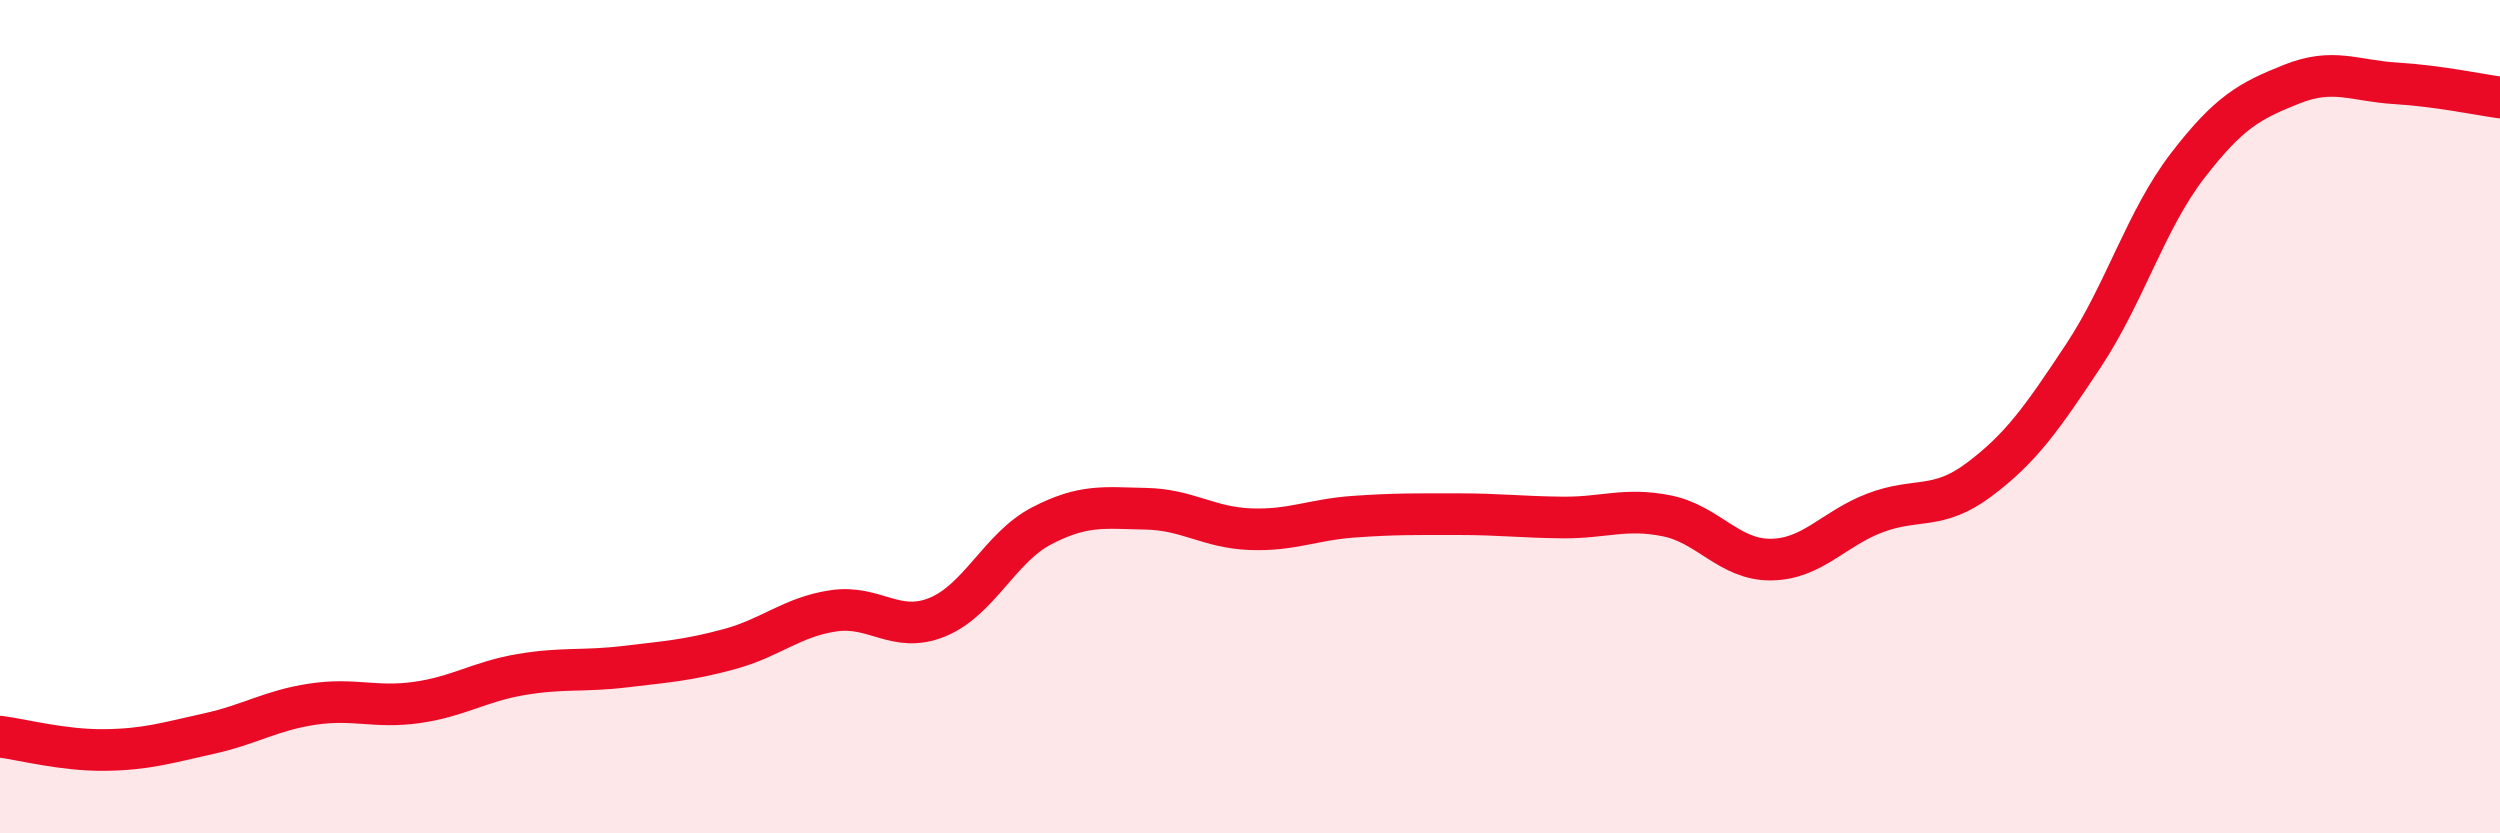 
    <svg width="60" height="20" viewBox="0 0 60 20" xmlns="http://www.w3.org/2000/svg">
      <path
        d="M 0,17.68 C 0.5,17.74 1.5,18.01 2.5,18 C 3.5,17.99 4,17.83 5,17.61 C 6,17.39 6.5,17.05 7.5,16.9 C 8.5,16.75 9,17 10,16.86 C 11,16.72 11.5,16.36 12.5,16.19 C 13.5,16.02 14,16.12 15,16 C 16,15.88 16.5,15.85 17.5,15.58 C 18.5,15.31 19,14.81 20,14.66 C 21,14.51 21.5,15.22 22.5,14.81 C 23.5,14.4 24,13.14 25,12.62 C 26,12.1 26.5,12.19 27.5,12.21 C 28.5,12.23 29,12.66 30,12.7 C 31,12.74 31.5,12.47 32.5,12.4 C 33.5,12.33 34,12.34 35,12.34 C 36,12.34 36.5,12.41 37.5,12.42 C 38.5,12.43 39,12.18 40,12.38 C 41,12.58 41.5,13.44 42.5,13.43 C 43.5,13.42 44,12.69 45,12.31 C 46,11.93 46.5,12.26 47.5,11.51 C 48.5,10.76 49,10.05 50,8.54 C 51,7.03 51.5,5.28 52.5,3.98 C 53.5,2.68 54,2.42 55,2.02 C 56,1.62 56.5,1.94 57.5,2 C 58.5,2.06 59.5,2.27 60,2.34L60 20L0 20Z"
        fill="#EB0A25"
        opacity="0.1"
        stroke-linecap="round"
        stroke-linejoin="round"
      />
      <path
        d="M 0,17.68 C 0.5,17.74 1.5,18.01 2.5,18 C 3.5,17.99 4,17.83 5,17.61 C 6,17.39 6.5,17.05 7.5,16.9 C 8.5,16.75 9,17 10,16.86 C 11,16.72 11.5,16.36 12.5,16.19 C 13.5,16.02 14,16.12 15,16 C 16,15.88 16.5,15.85 17.5,15.58 C 18.5,15.31 19,14.81 20,14.66 C 21,14.51 21.5,15.22 22.5,14.81 C 23.5,14.4 24,13.14 25,12.62 C 26,12.1 26.5,12.19 27.5,12.21 C 28.5,12.23 29,12.66 30,12.7 C 31,12.74 31.5,12.47 32.5,12.4 C 33.5,12.33 34,12.34 35,12.34 C 36,12.34 36.5,12.41 37.5,12.42 C 38.5,12.43 39,12.18 40,12.38 C 41,12.58 41.5,13.44 42.5,13.43 C 43.5,13.42 44,12.69 45,12.31 C 46,11.93 46.5,12.26 47.5,11.51 C 48.5,10.76 49,10.05 50,8.54 C 51,7.03 51.5,5.28 52.5,3.98 C 53.5,2.68 54,2.42 55,2.02 C 56,1.62 56.5,1.94 57.5,2 C 58.5,2.06 59.5,2.27 60,2.34"
        stroke="#EB0A25"
        stroke-width="1"
        fill="none"
        stroke-linecap="round"
        stroke-linejoin="round"
      />
    </svg>
  